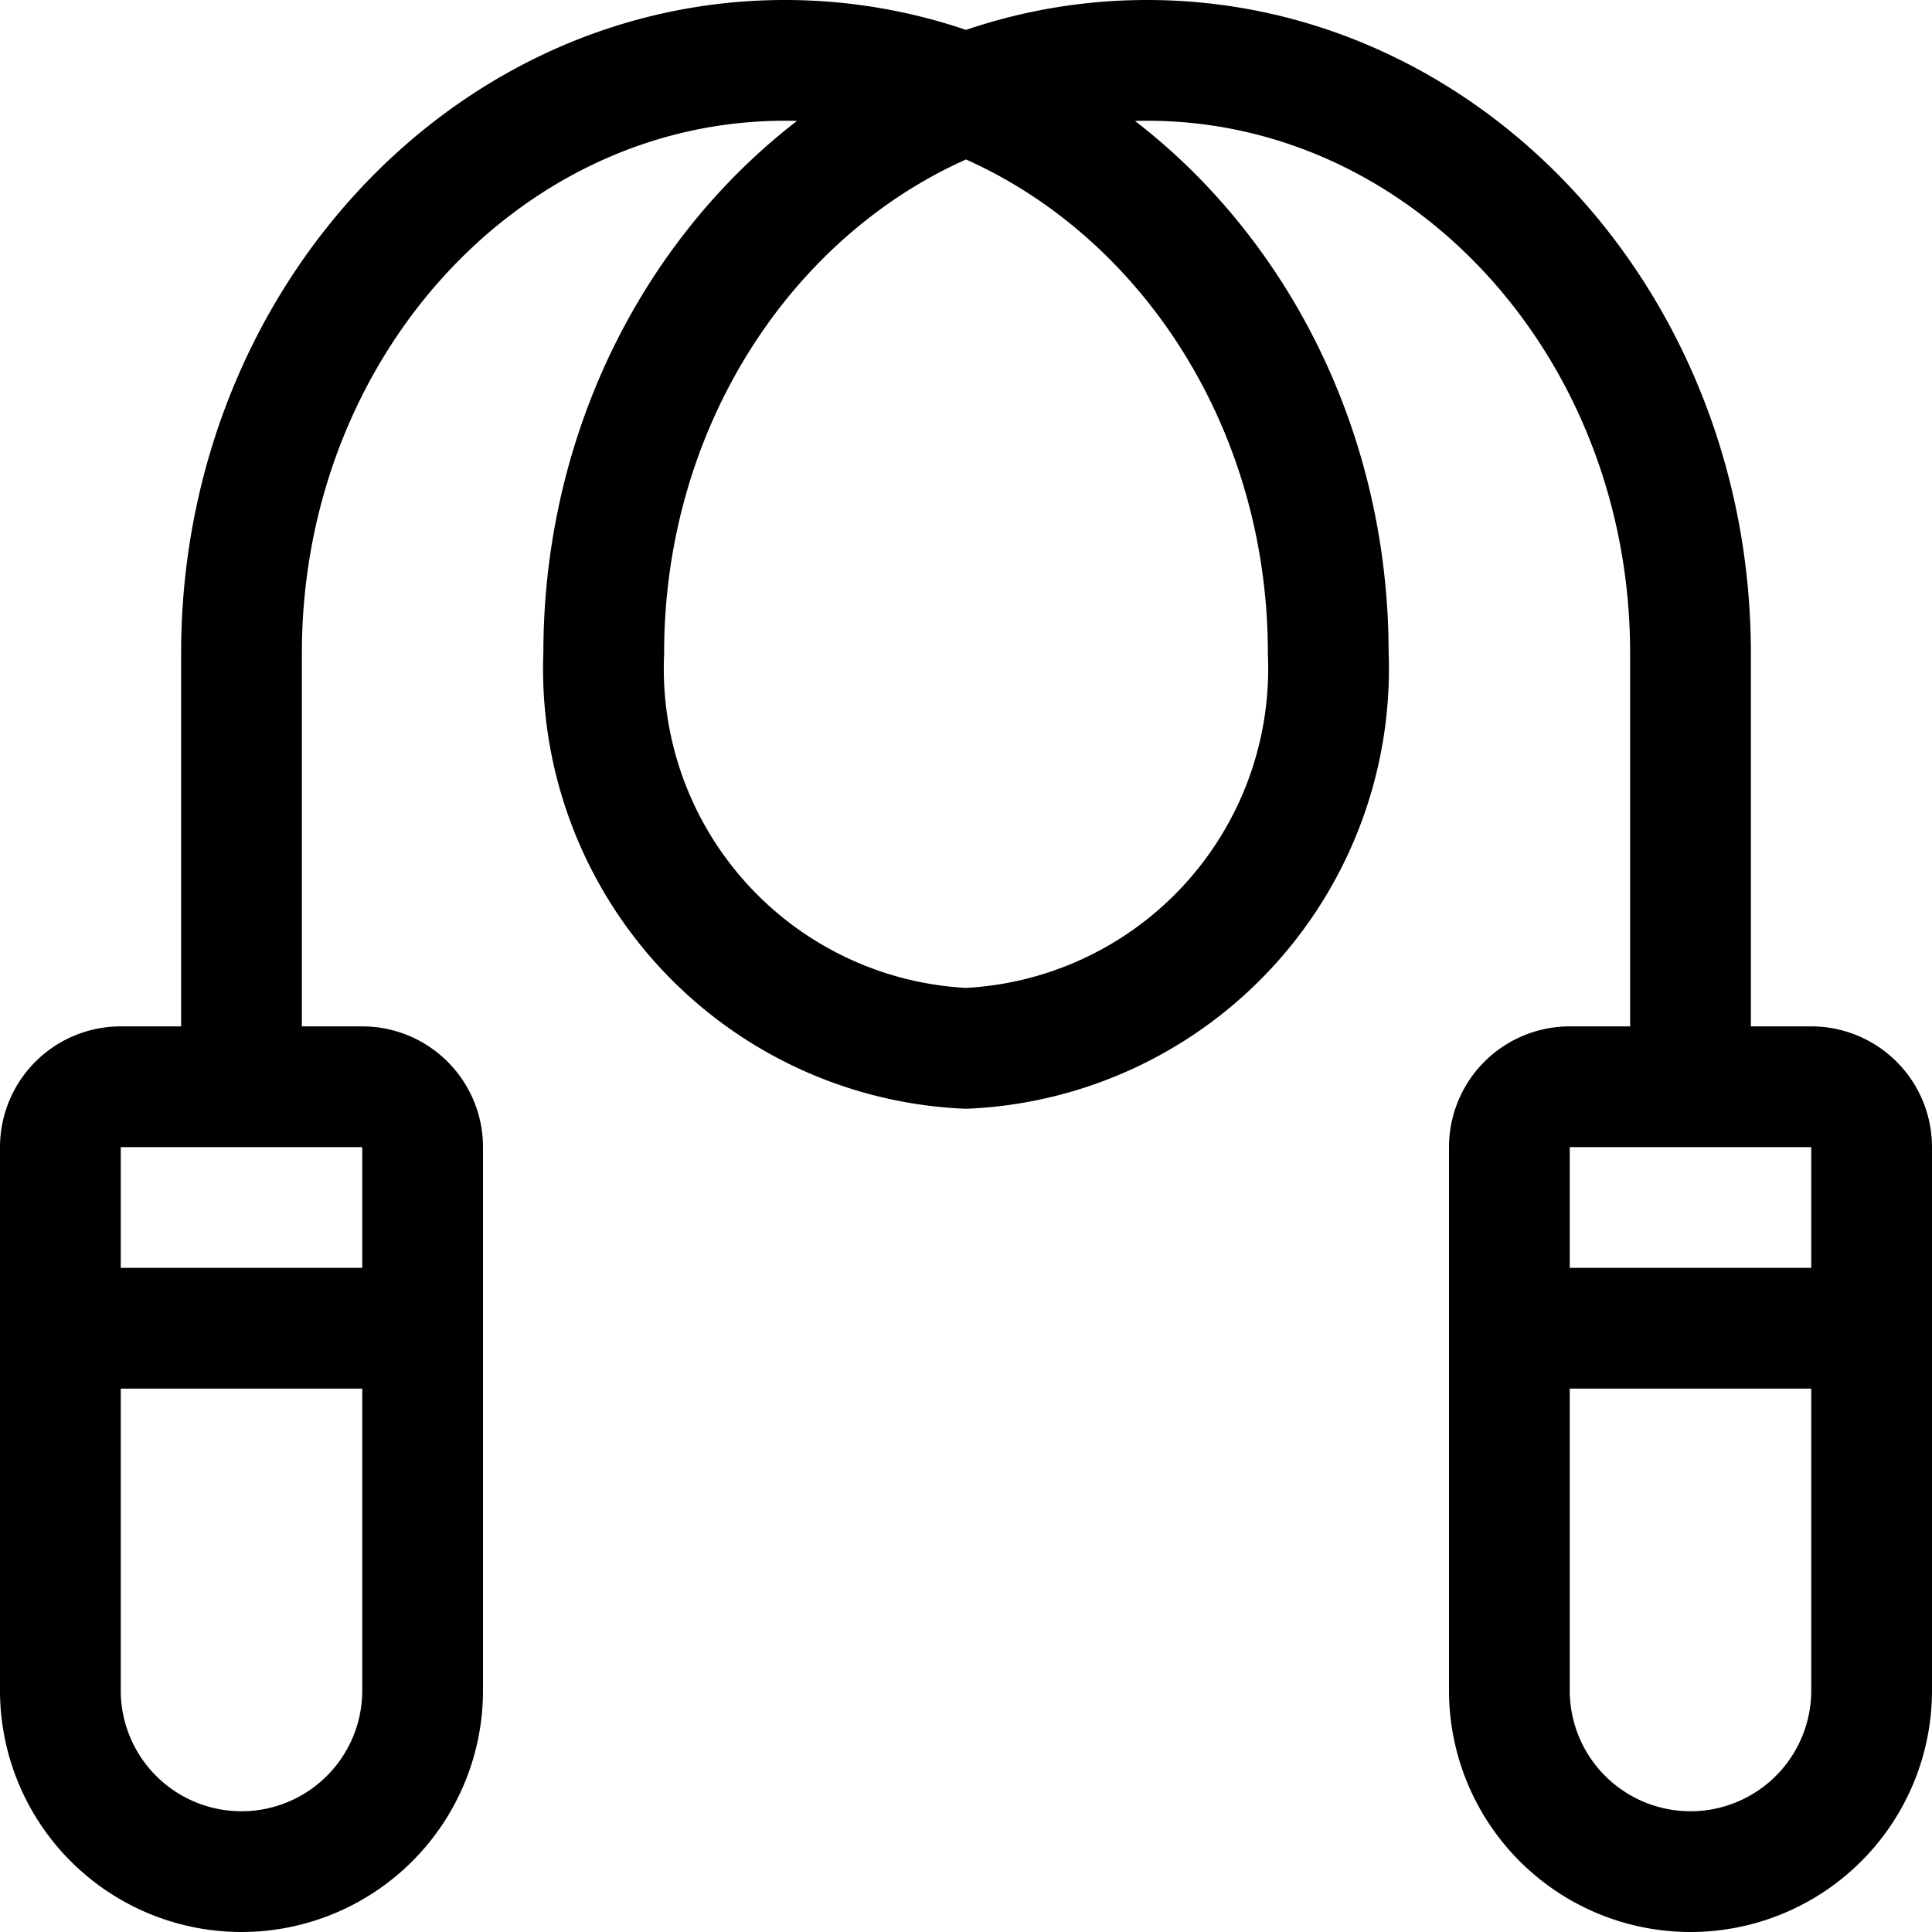 <?xml version="1.0" encoding="UTF-8"?> <svg xmlns="http://www.w3.org/2000/svg" width="24" height="24" viewBox="0 0 24 24"><path fill="none" stroke="#000000" stroke-linecap="round" stroke-linejoin="round" stroke-width="1.5" d="M21 13.5V8.114C21 4.047 17.978.75 14.25.75S7.5 4.047 7.5 8.114a4.72 4.72 0 0 0 4.5 4.909a4.72 4.72 0 0 0 4.5-4.909C16.5 4.047 13.478.75 9.75.75S3 4.047 3 8.114V13.5M.75 21a2.25 2.25 0 0 0 4.5 0v-6.75a.75.75 0 0 0-.75-.75h-3a.75.75 0 0 0-.75.75zm18 0a2.25 2.25 0 0 0 4.5 0v-6.75a.75.75 0 0 0-.75-.75h-3a.75.75 0 0 0-.75.75zm-18-4.5h4.5m13.5 0h4.5"></path></svg> 